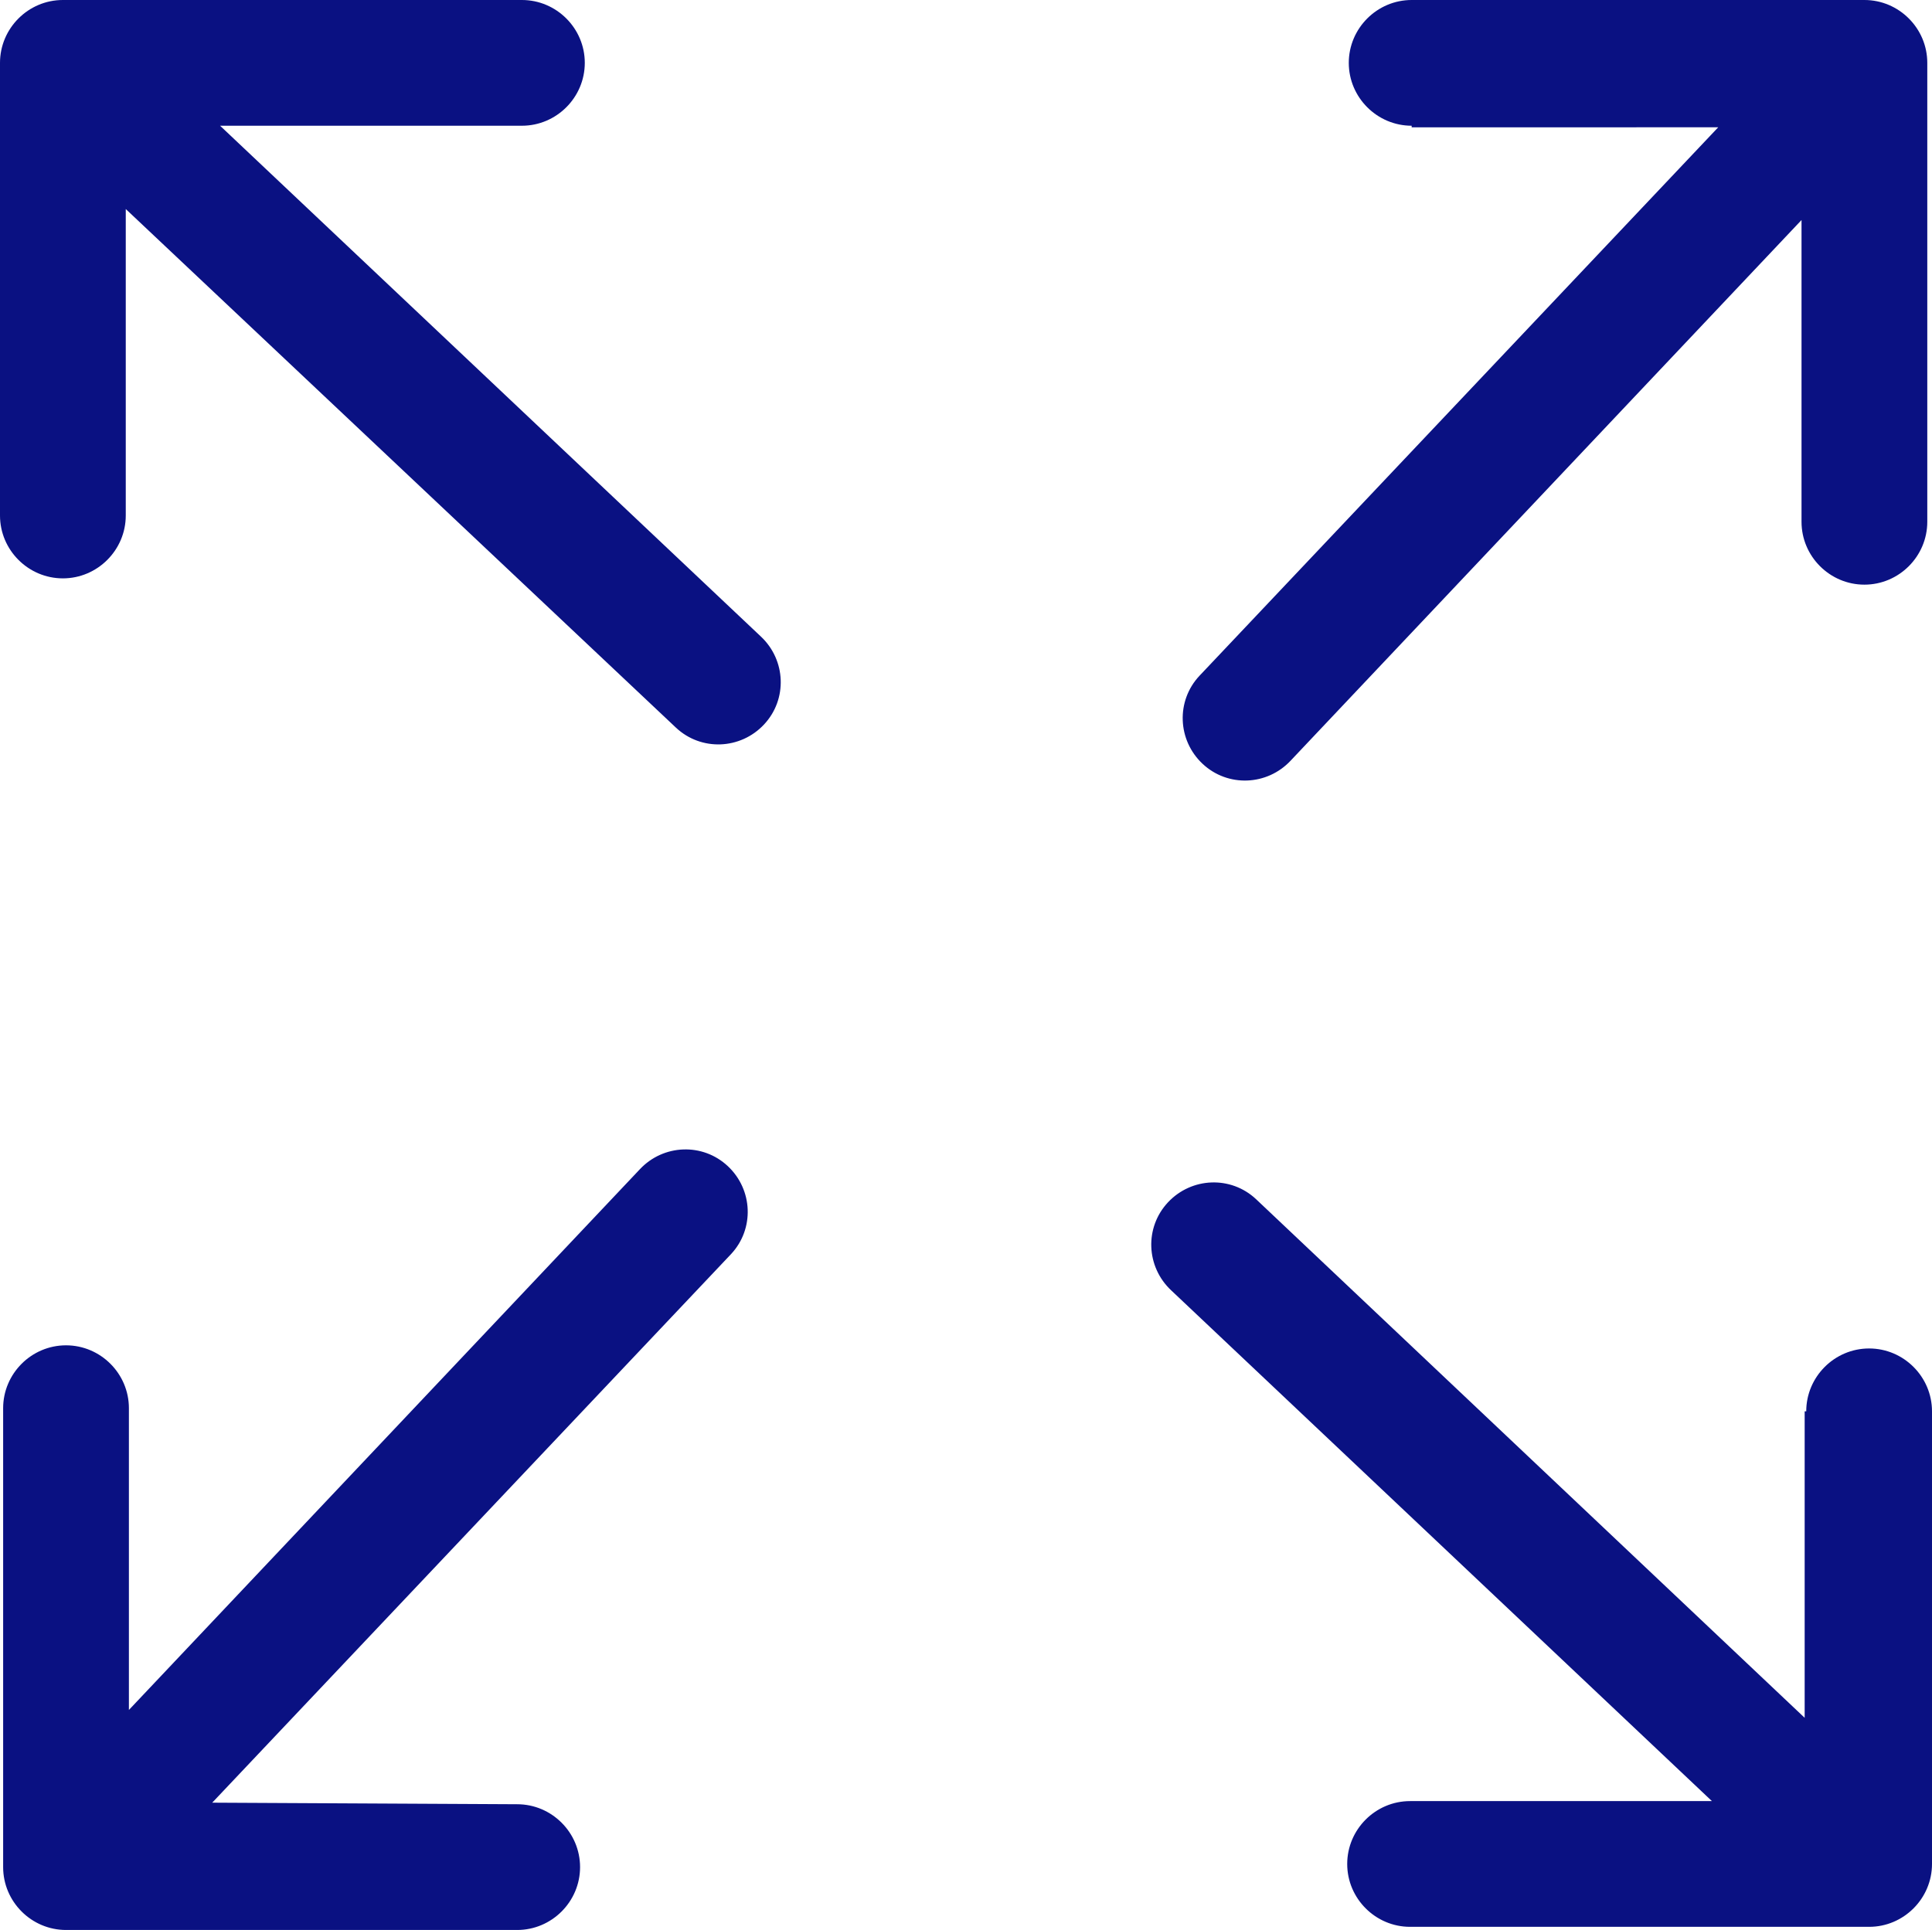 <?xml version="1.0" encoding="utf-8"?>
<!-- Generator: Adobe Illustrator 23.0.6, SVG Export Plug-In . SVG Version: 6.00 Build 0)  -->
<svg version="1.1" id="Layer_1" xmlns="http://www.w3.org/2000/svg" xmlns:xlink="http://www.w3.org/1999/xlink" x="0px" y="0px"
	 viewBox="0 0 122.9 122.8" style="enable-background:new 0 0 122.9 122.8;" xml:space="preserve">
<style type="text/css">
	.st0{fill:#0A1182;}
</style>
<g>
	<path class="st0" d="M114.9,89.8c0-2.2,1.8-4,4-4s4,1.8,4,4v28.8c0,2.2-1.8,4-4,4H89.7c-2.2,0-4-1.8-4-4s1.8-4,4-4h19.2L74.5,82.1
		c-1.6-1.5-1.7-4-0.2-5.6c1.5-1.6,4-1.7,5.6-0.2l34.9,33V89.8L114.9,89.8z M89.8,8c-2.2,0-4-1.8-4-4s1.8-4,4-4h28.8c2.2,0,4,1.8,4,4
		v29.2c0,2.2-1.8,4-4,4s-4-1.8-4-4V14L82.1,48.4c-1.5,1.6-4,1.7-5.6,0.2c-1.6-1.5-1.7-4-0.2-5.6l33-34.9H89.8L89.8,8z M8,32.8
		c0,2.2-1.8,4-4,4s-4-1.8-4-4V4c0-2.2,1.8-4,4-4h29.2c2.2,0,4,1.8,4,4s-1.8,4-4,4H14l34.4,32.5c1.6,1.5,1.7,4,0.2,5.6
		c-1.5,1.6-4,1.7-5.6,0.2L8,13.3V32.8L8,32.8z M32.9,114.8c2.2,0,4,1.8,4,4s-1.8,4-4,4H4.2c-2.2,0-4-1.8-4-4V89.6c0-2.2,1.8-4,4-4
		s4,1.8,4,4v19.2l32.5-34.4c1.5-1.6,4-1.7,5.6-0.2c1.6,1.5,1.7,4,0.2,5.6l-33,34.9L32.9,114.8L32.9,114.8z"/>
</g>
</svg>
